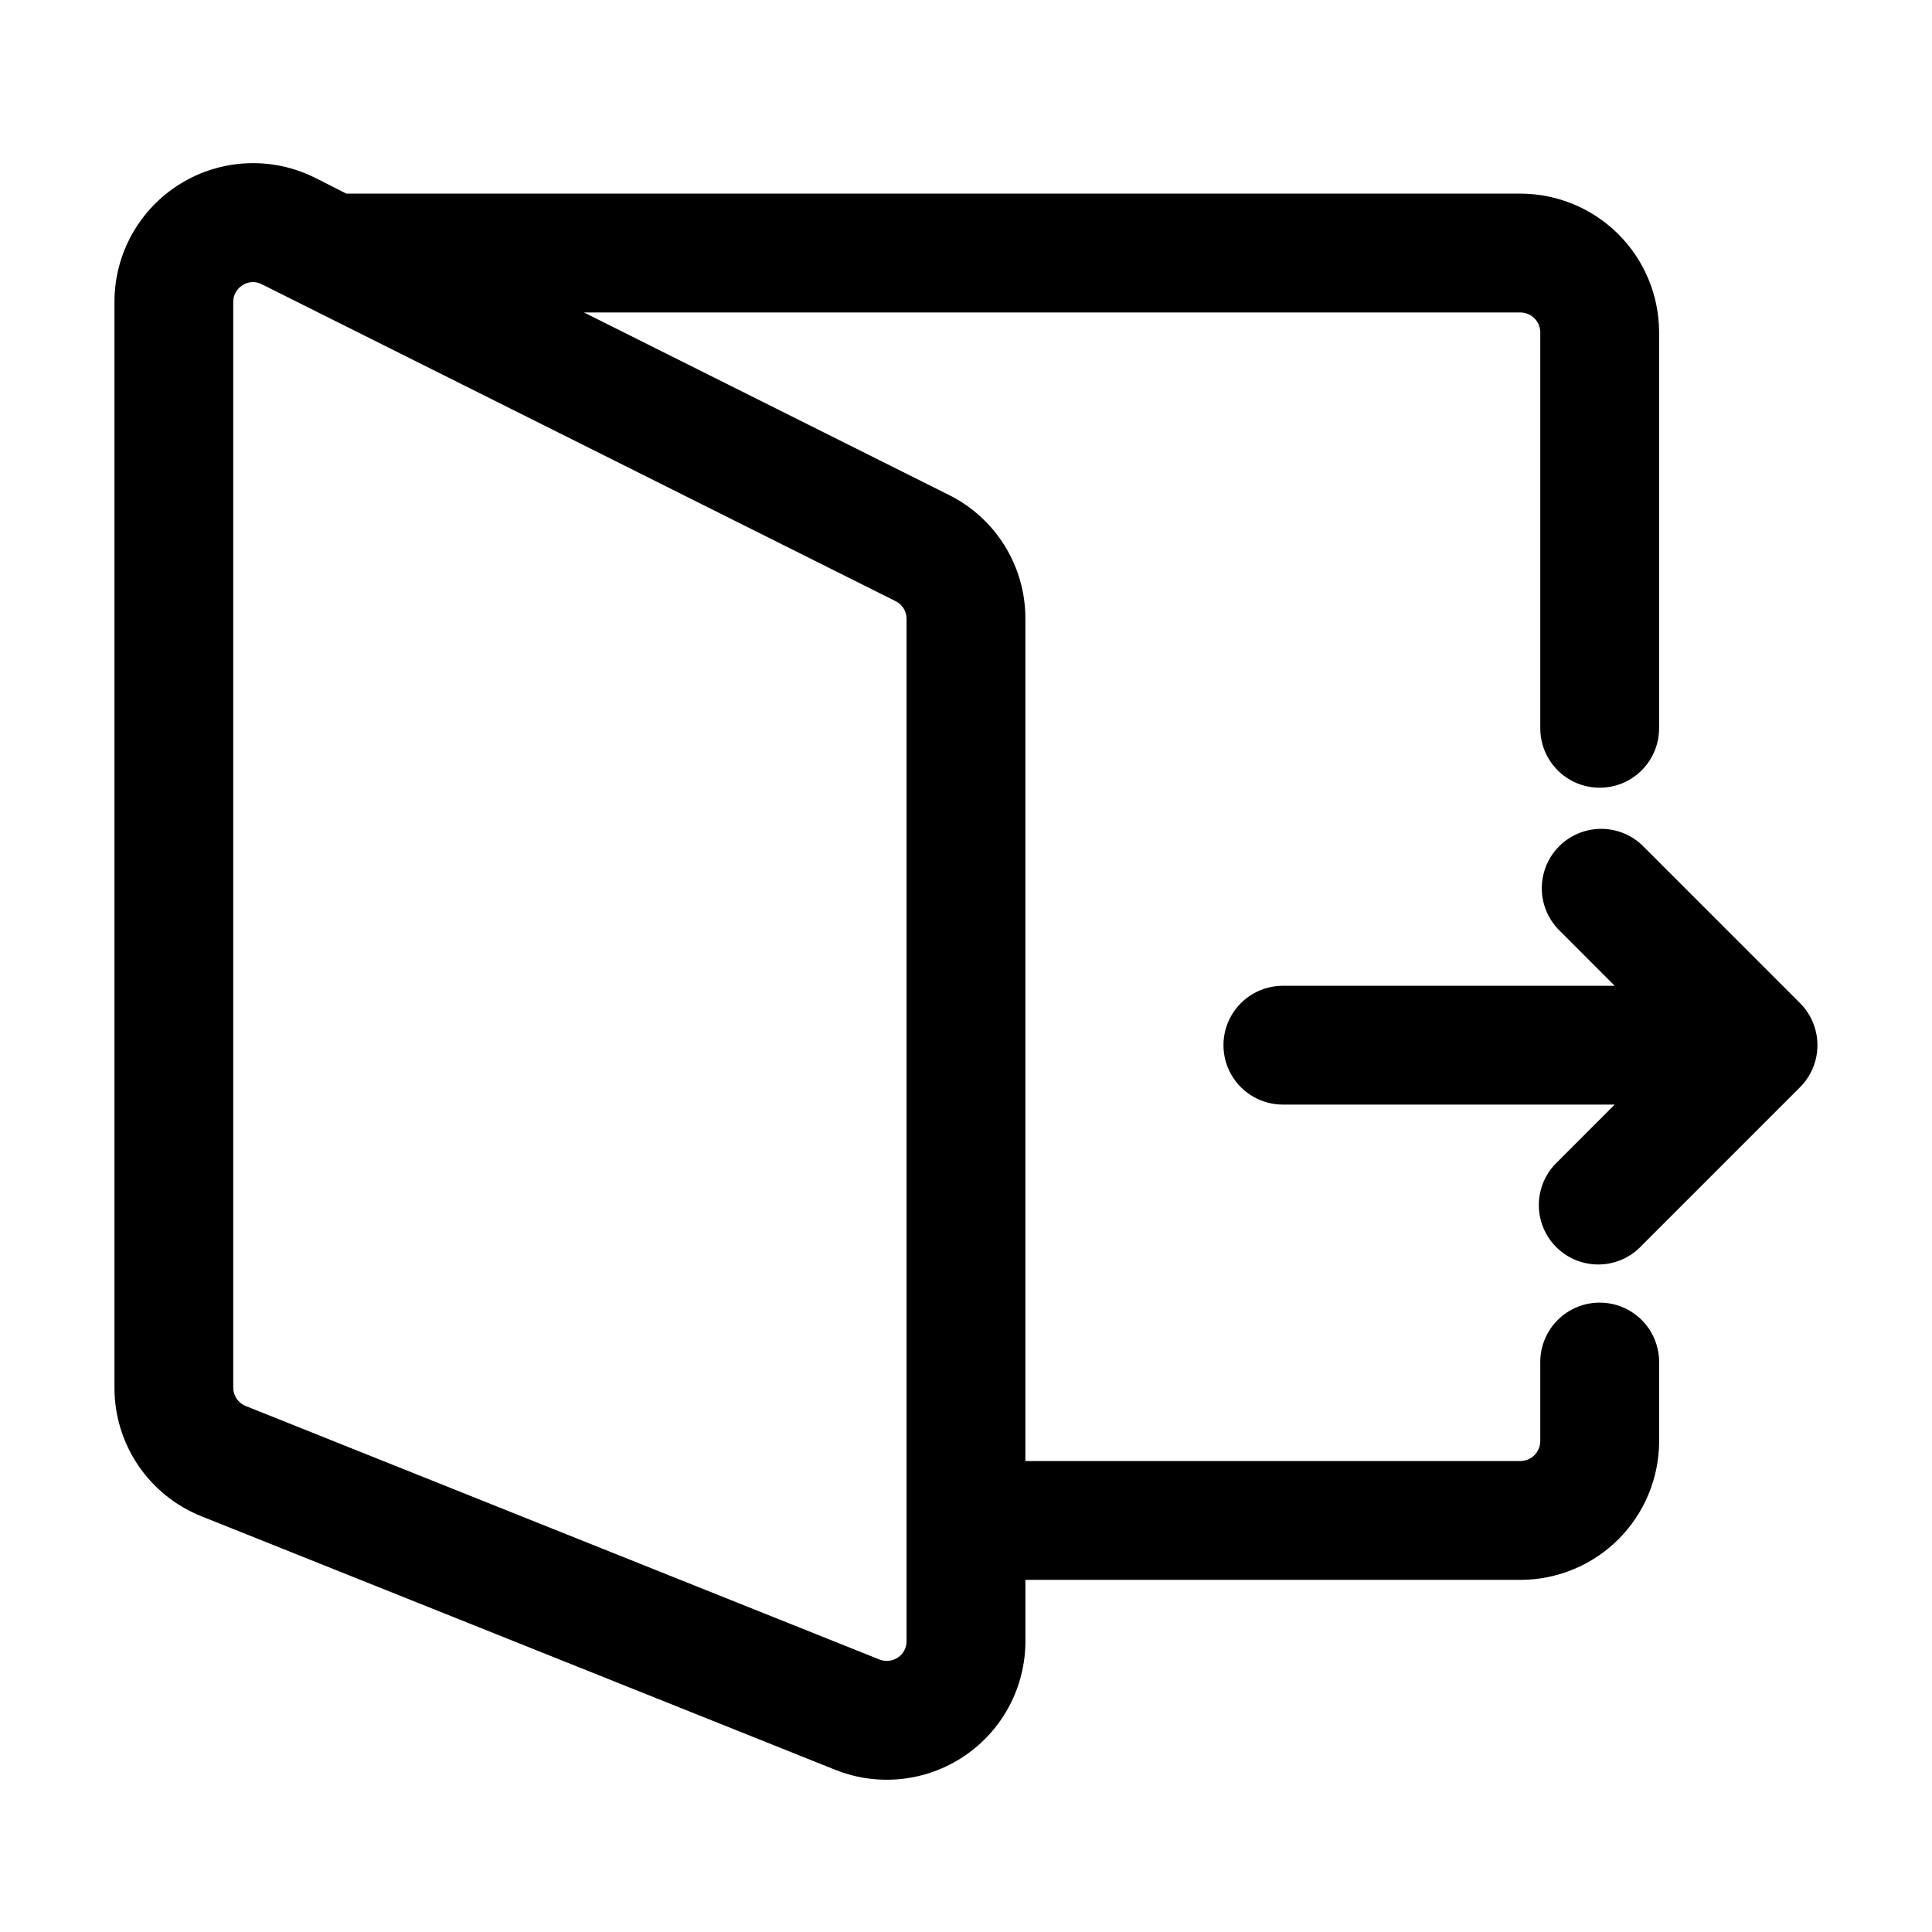 <?xml version="1.0" encoding="UTF-8"?>
<!-- Uploaded to: SVG Repo, www.svgrepo.com, Generator: SVG Repo Mixer Tools -->
<svg fill="#000000" width="800px" height="800px" version="1.1" viewBox="144 144 512 512" xmlns="http://www.w3.org/2000/svg">
 <g>
  <path d="m567.93 489.21c-4.176 0-8.18 1.66-11.133 4.609-2.949 2.953-4.609 6.961-4.609 11.133v20.992c-0.035 2.887-2.363 5.215-5.25 5.25h-131.2v-223.19c0.023-6.824-1.867-13.52-5.457-19.328-3.586-5.805-8.727-10.492-14.844-13.523l-96.688-48.348h248.19c2.887 0.035 5.215 2.367 5.25 5.25v104.96c0 5.625 3 10.82 7.871 13.633s10.875 2.812 15.746 0 7.871-8.008 7.871-13.633v-104.96c-0.012-9.738-3.887-19.078-10.773-25.965-6.887-6.887-16.223-10.762-25.965-10.773h-311.16l-8.27-4.199v0.004c-11.398-5.703-24.938-5.09-35.773 1.617-10.836 6.707-17.422 18.551-17.402 31.297v287.7c-0.016 7.348 2.176 14.527 6.293 20.613 4.121 6.082 9.973 10.785 16.801 13.5l167.94 67.176c11.316 4.527 24.145 3.144 34.238-3.691 10.098-6.832 16.141-18.23 16.141-30.422v-16.227h131.2c9.742-0.012 19.078-3.887 25.965-10.773 6.887-6.887 10.762-16.223 10.773-25.965v-20.992c0-4.172-1.66-8.18-4.613-11.133-2.953-2.949-6.957-4.609-11.133-4.609zm-183.68 89.699c0.023 1.746-0.848 3.387-2.309 4.344-1.441 0.98-3.273 1.176-4.891 0.527l-167.94-67.176c-1.992-0.793-3.301-2.723-3.297-4.871v-287.7c-0.023-1.828 0.93-3.535 2.5-4.473 1.535-0.992 3.488-1.074 5.102-0.207l167.94 83.969v-0.004c1.777 0.883 2.902 2.699 2.894 4.684z"/>
  <path d="m624.45 414.96c-0.789-1.906-1.945-3.637-3.398-5.102l-41.984-41.984c-4.019-3.742-9.699-5.121-14.988-3.637-5.289 1.48-9.422 5.613-10.906 10.902-1.484 5.289-0.102 10.969 3.641 14.988l15.094 15.113h-87.938c-5.621 0-10.82 3-13.633 7.871-2.812 4.871-2.812 10.875 0 15.746 2.812 4.871 8.012 7.871 13.633 7.871h87.938l-15.094 15.113c-3.125 2.914-4.934 6.973-5.008 11.242-0.074 4.269 1.59 8.391 4.609 11.41 3.019 3.019 7.137 4.684 11.41 4.609 4.269-0.074 8.328-1.883 11.242-5.008l41.984-41.984c2.195-2.203 3.688-5.008 4.293-8.062 0.605-3.051 0.293-6.215-0.895-9.09z"/>
 </g>
</svg>